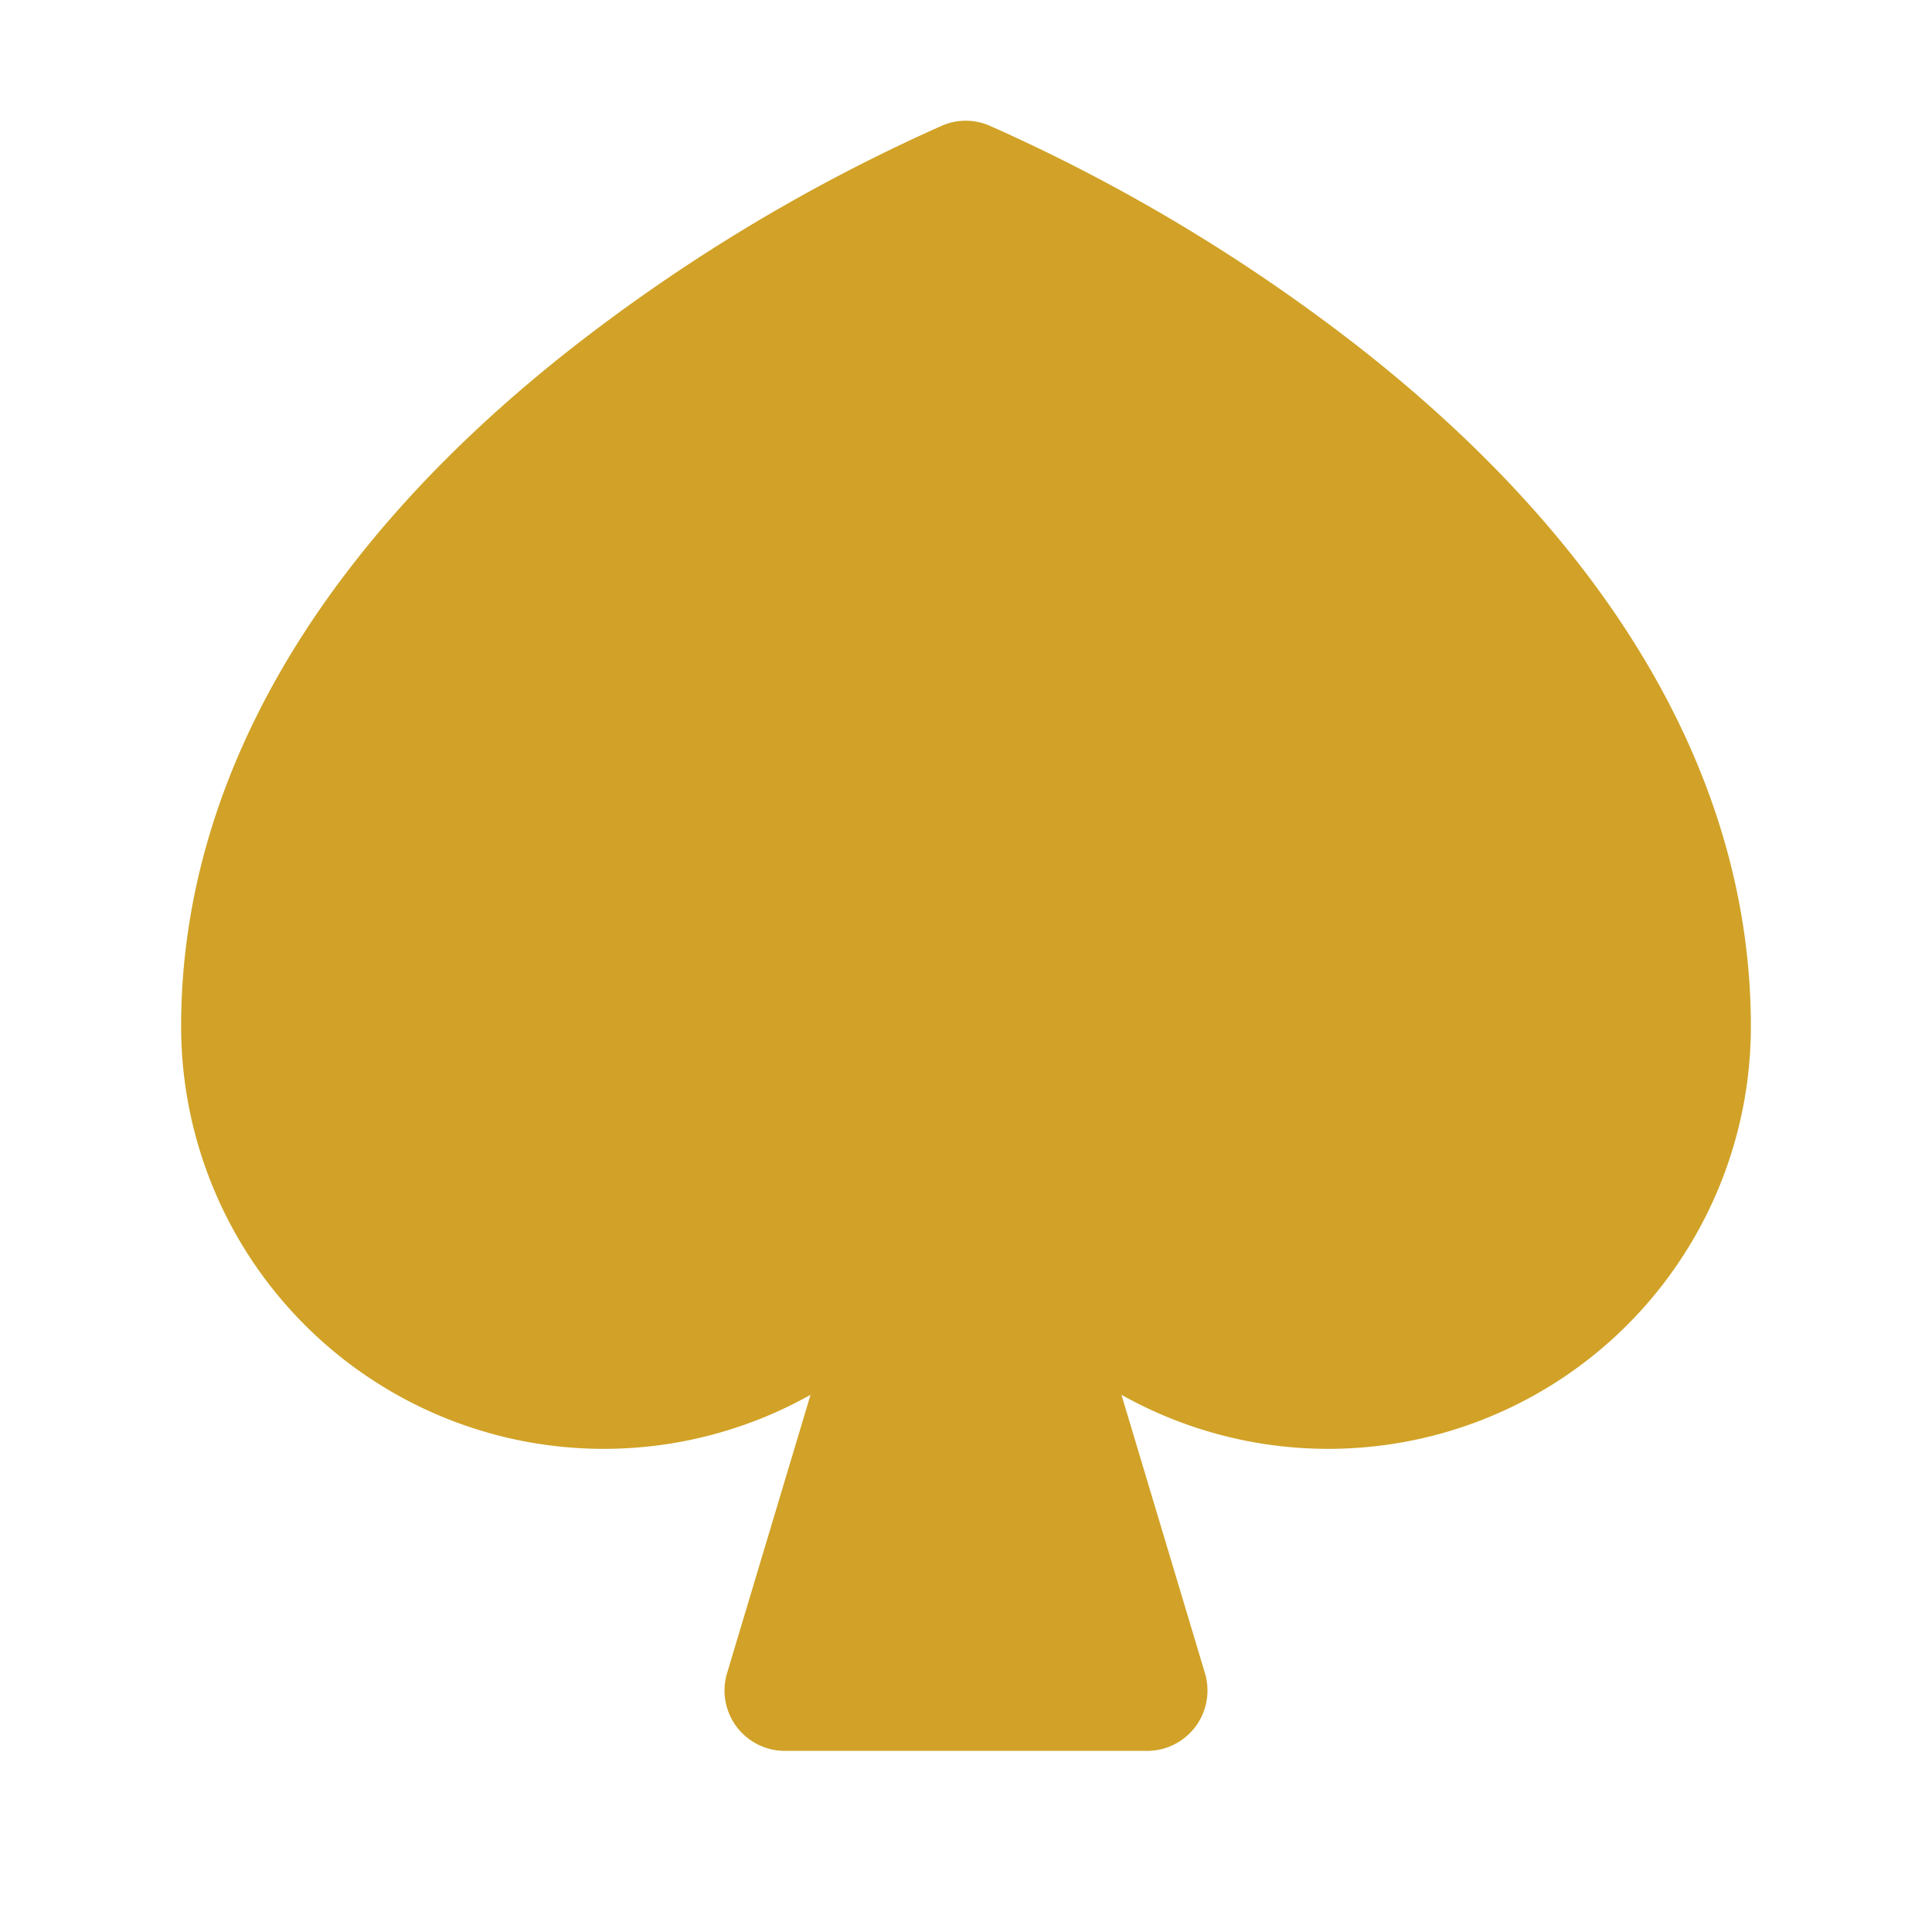 <svg xmlns="http://www.w3.org/2000/svg" width="28" height="28" fill="#D1A227" viewBox="0 0 256 256"><path d="M232,136a56,56,0,0,1-83.4,48.82l11.06,36.88A8,8,0,0,1,152,232H104a8,8,0,0,1-7.66-10.3l11.06-36.88A56,56,0,0,1,24,136c0-32,17.65-62.84,51-89.27a234.14,234.14,0,0,1,49.89-30.11,7.93,7.93,0,0,1,6.16,0A234.14,234.14,0,0,1,181,46.73C214.35,73.16,232,104,232,136Z"></path></svg>